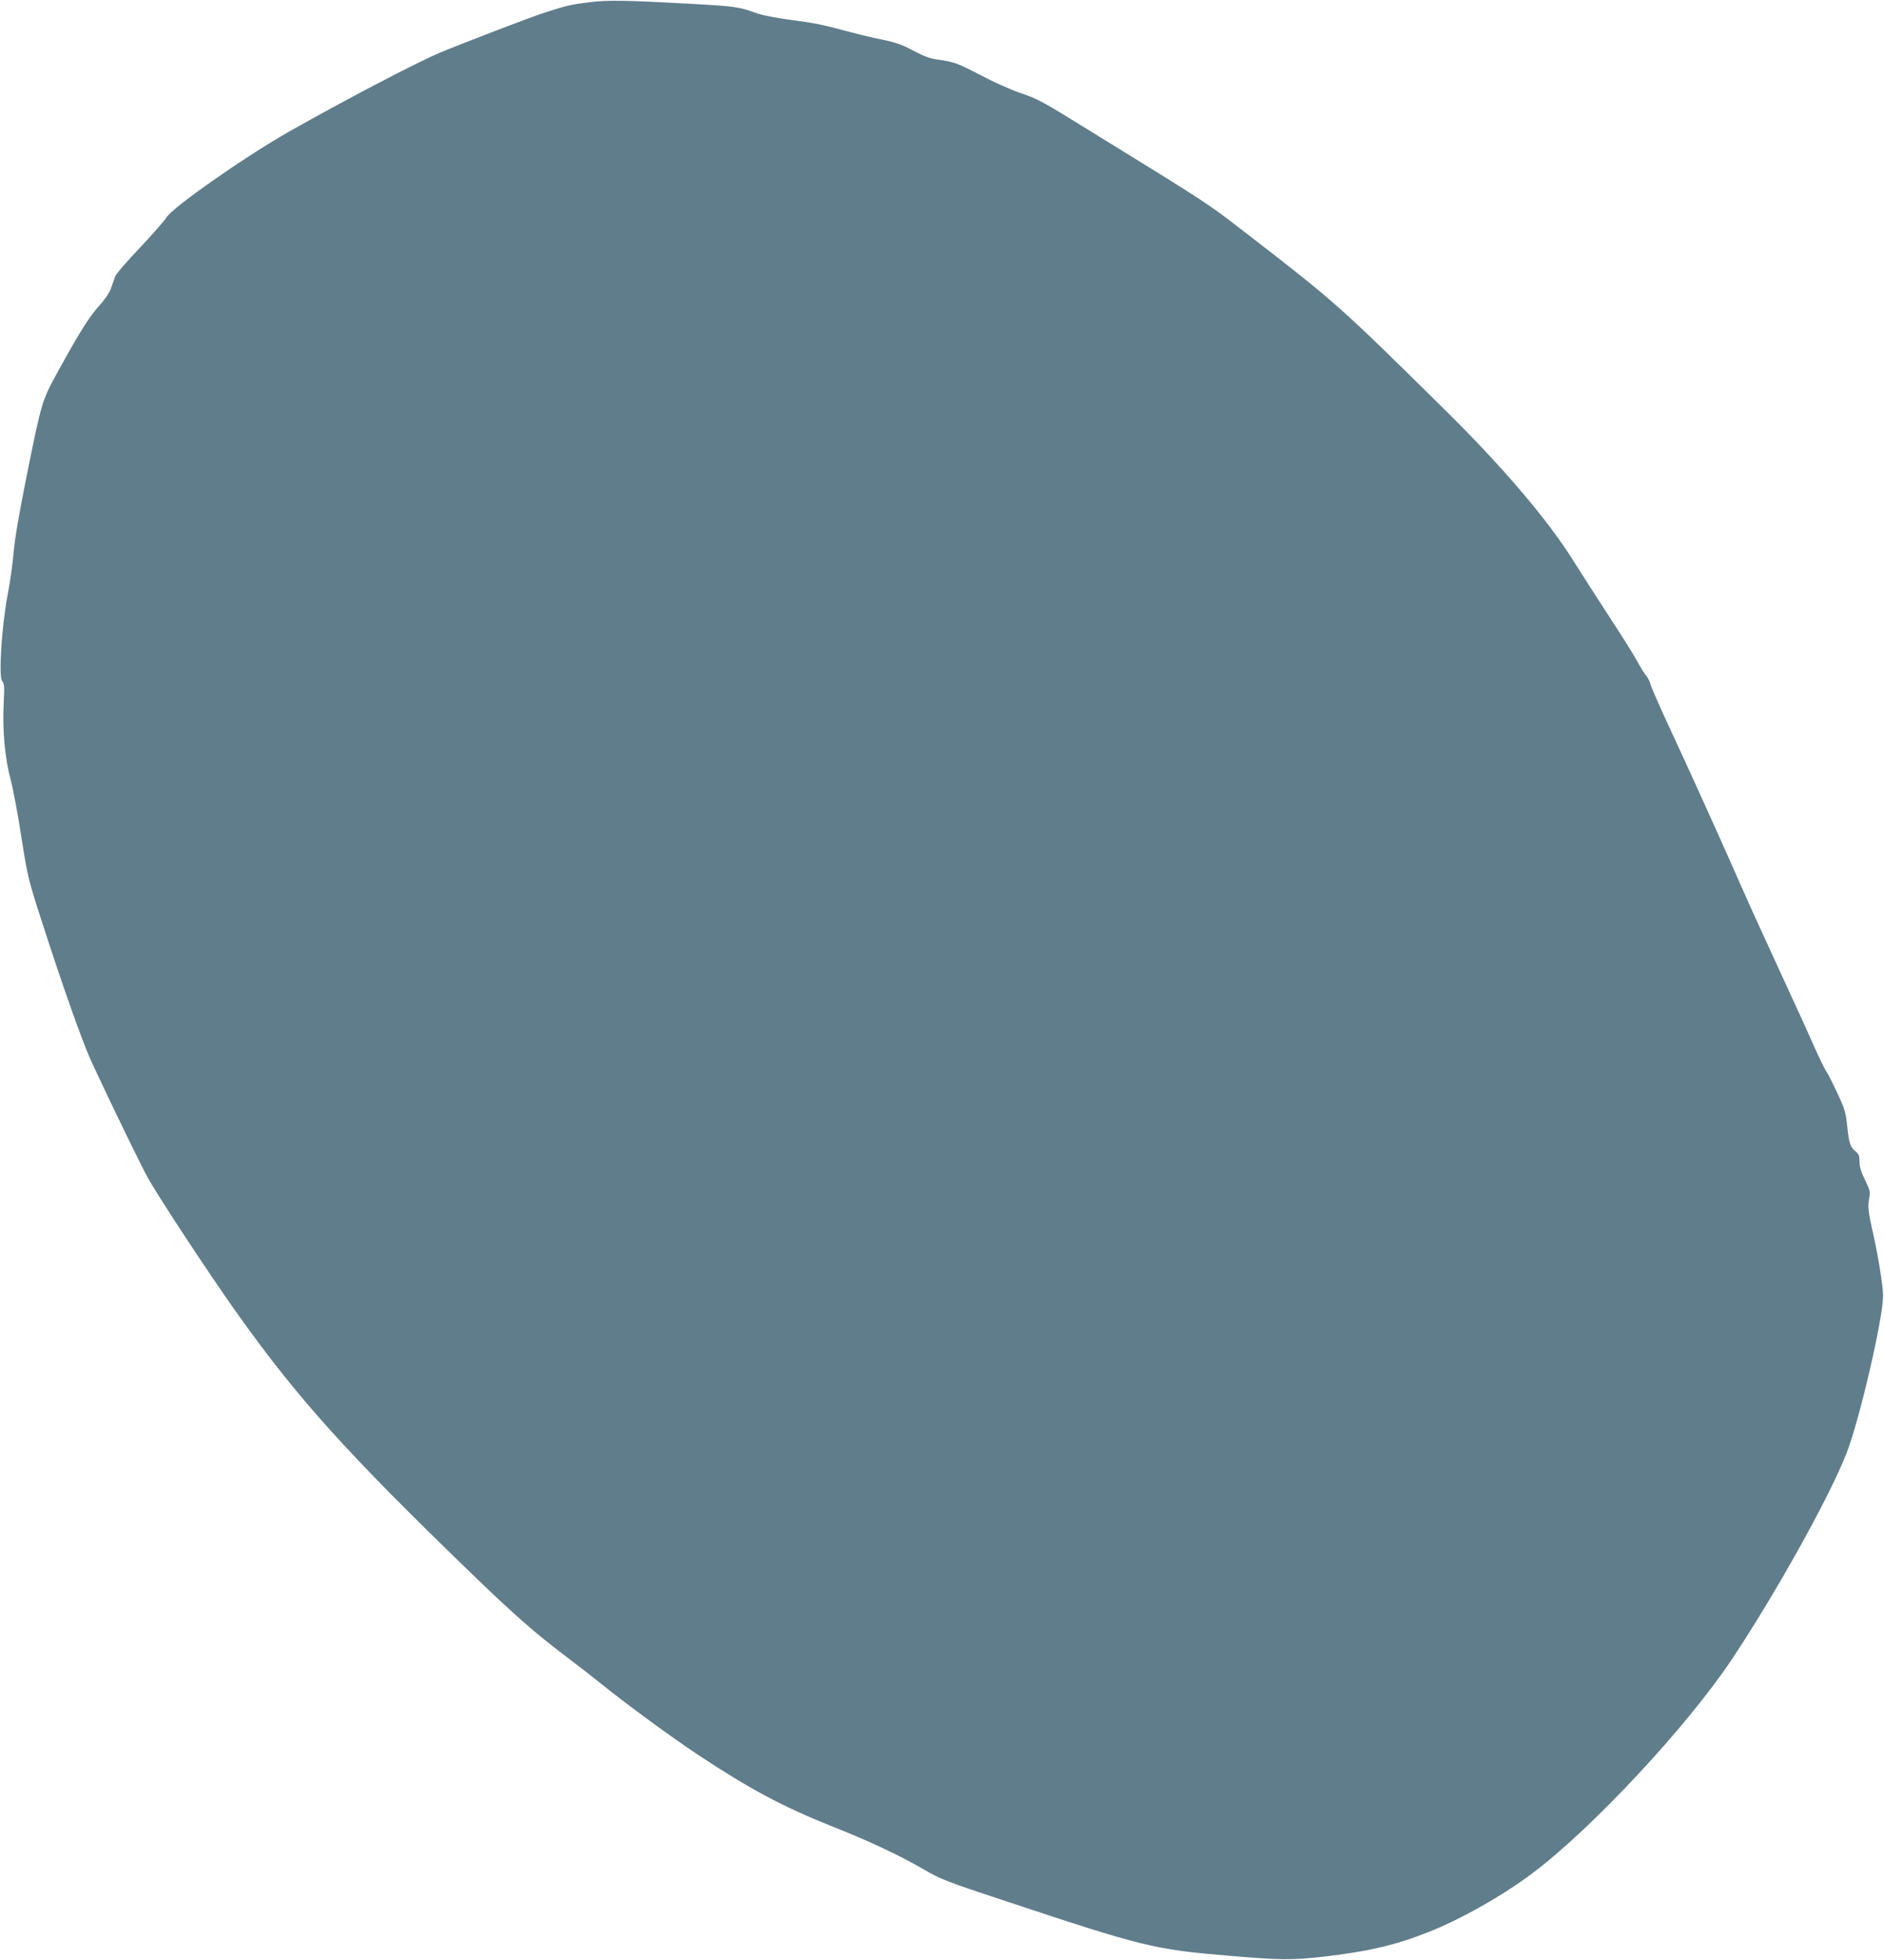 <?xml version="1.0" standalone="no"?>
<!DOCTYPE svg PUBLIC "-//W3C//DTD SVG 20010904//EN"
 "http://www.w3.org/TR/2001/REC-SVG-20010904/DTD/svg10.dtd">
<svg version="1.0" xmlns="http://www.w3.org/2000/svg"
 width="1231pt" height="1280pt" viewBox="0 0 1231 1280"
 preserveAspectRatio="xMidYMid meet">
<g transform="translate(0,1280) scale(0.1,-0.1)"
fill="#607d8b" stroke="none">
<path d="M3855 12786 c-122 -15 -157 -23 -295 -68 -94 -30 -524 -195 -690
-264 -152 -64 -635 -317 -985 -516 -290 -165 -758 -493 -797 -558 -13 -21 -91
-110 -173 -197 -83 -87 -156 -171 -162 -188 -6 -16 -19 -52 -28 -79 -11 -30
-41 -74 -79 -116 -64 -70 -128 -173 -271 -433 -102 -186 -104 -193 -206 -702
-45 -223 -74 -395 -80 -475 -6 -69 -23 -192 -39 -275 -39 -202 -60 -538 -36
-564 14 -15 16 -37 10 -142 -9 -177 8 -362 45 -500 17 -63 49 -233 71 -379 40
-255 45 -275 127 -530 143 -444 272 -808 333 -940 125 -269 310 -650 364 -750
69 -125 415 -651 597 -905 387 -542 711 -901 1500 -1664 301 -291 432 -406
644 -566 72 -54 173 -133 225 -175 164 -132 458 -348 635 -465 338 -223 549
-336 875 -466 241 -95 440 -189 600 -282 105 -62 147 -78 535 -206 894 -297
967 -315 1458 -356 329 -28 405 -29 612 -6 293 34 469 74 688 161 206 80 489
240 682 386 387 290 1009 958 1300 1394 290 436 641 1066 751 1350 85 218 240
888 238 1030 -1 66 -35 274 -69 420 -28 123 -32 160 -21 217 7 38 3 52 -28
116 -26 52 -36 85 -36 119 0 37 -5 50 -23 65 -37 29 -45 52 -57 163 -9 92 -16
116 -62 214 -28 61 -61 127 -74 146 -13 19 -50 96 -83 170 -32 74 -132 293
-221 485 -89 193 -202 440 -250 550 -113 258 -338 756 -478 1056 -60 130 -113
250 -117 268 -4 17 -17 44 -30 59 -12 15 -38 56 -57 92 -19 36 -103 170 -187
298 -83 128 -186 288 -228 355 -166 267 -459 611 -829 977 -703 694 -723 712
-1304 1161 -267 206 -241 189 -971 639 -390 241 -388 240 -522 286 -56 20
-165 68 -242 109 -158 82 -181 91 -282 105 -55 7 -94 21 -165 59 -73 39 -116
54 -198 71 -58 11 -157 35 -220 52 -193 51 -219 56 -382 78 -92 12 -186 30
-225 44 -116 42 -140 45 -428 61 -436 24 -539 25 -660 11z"/>
</g>
</svg>

